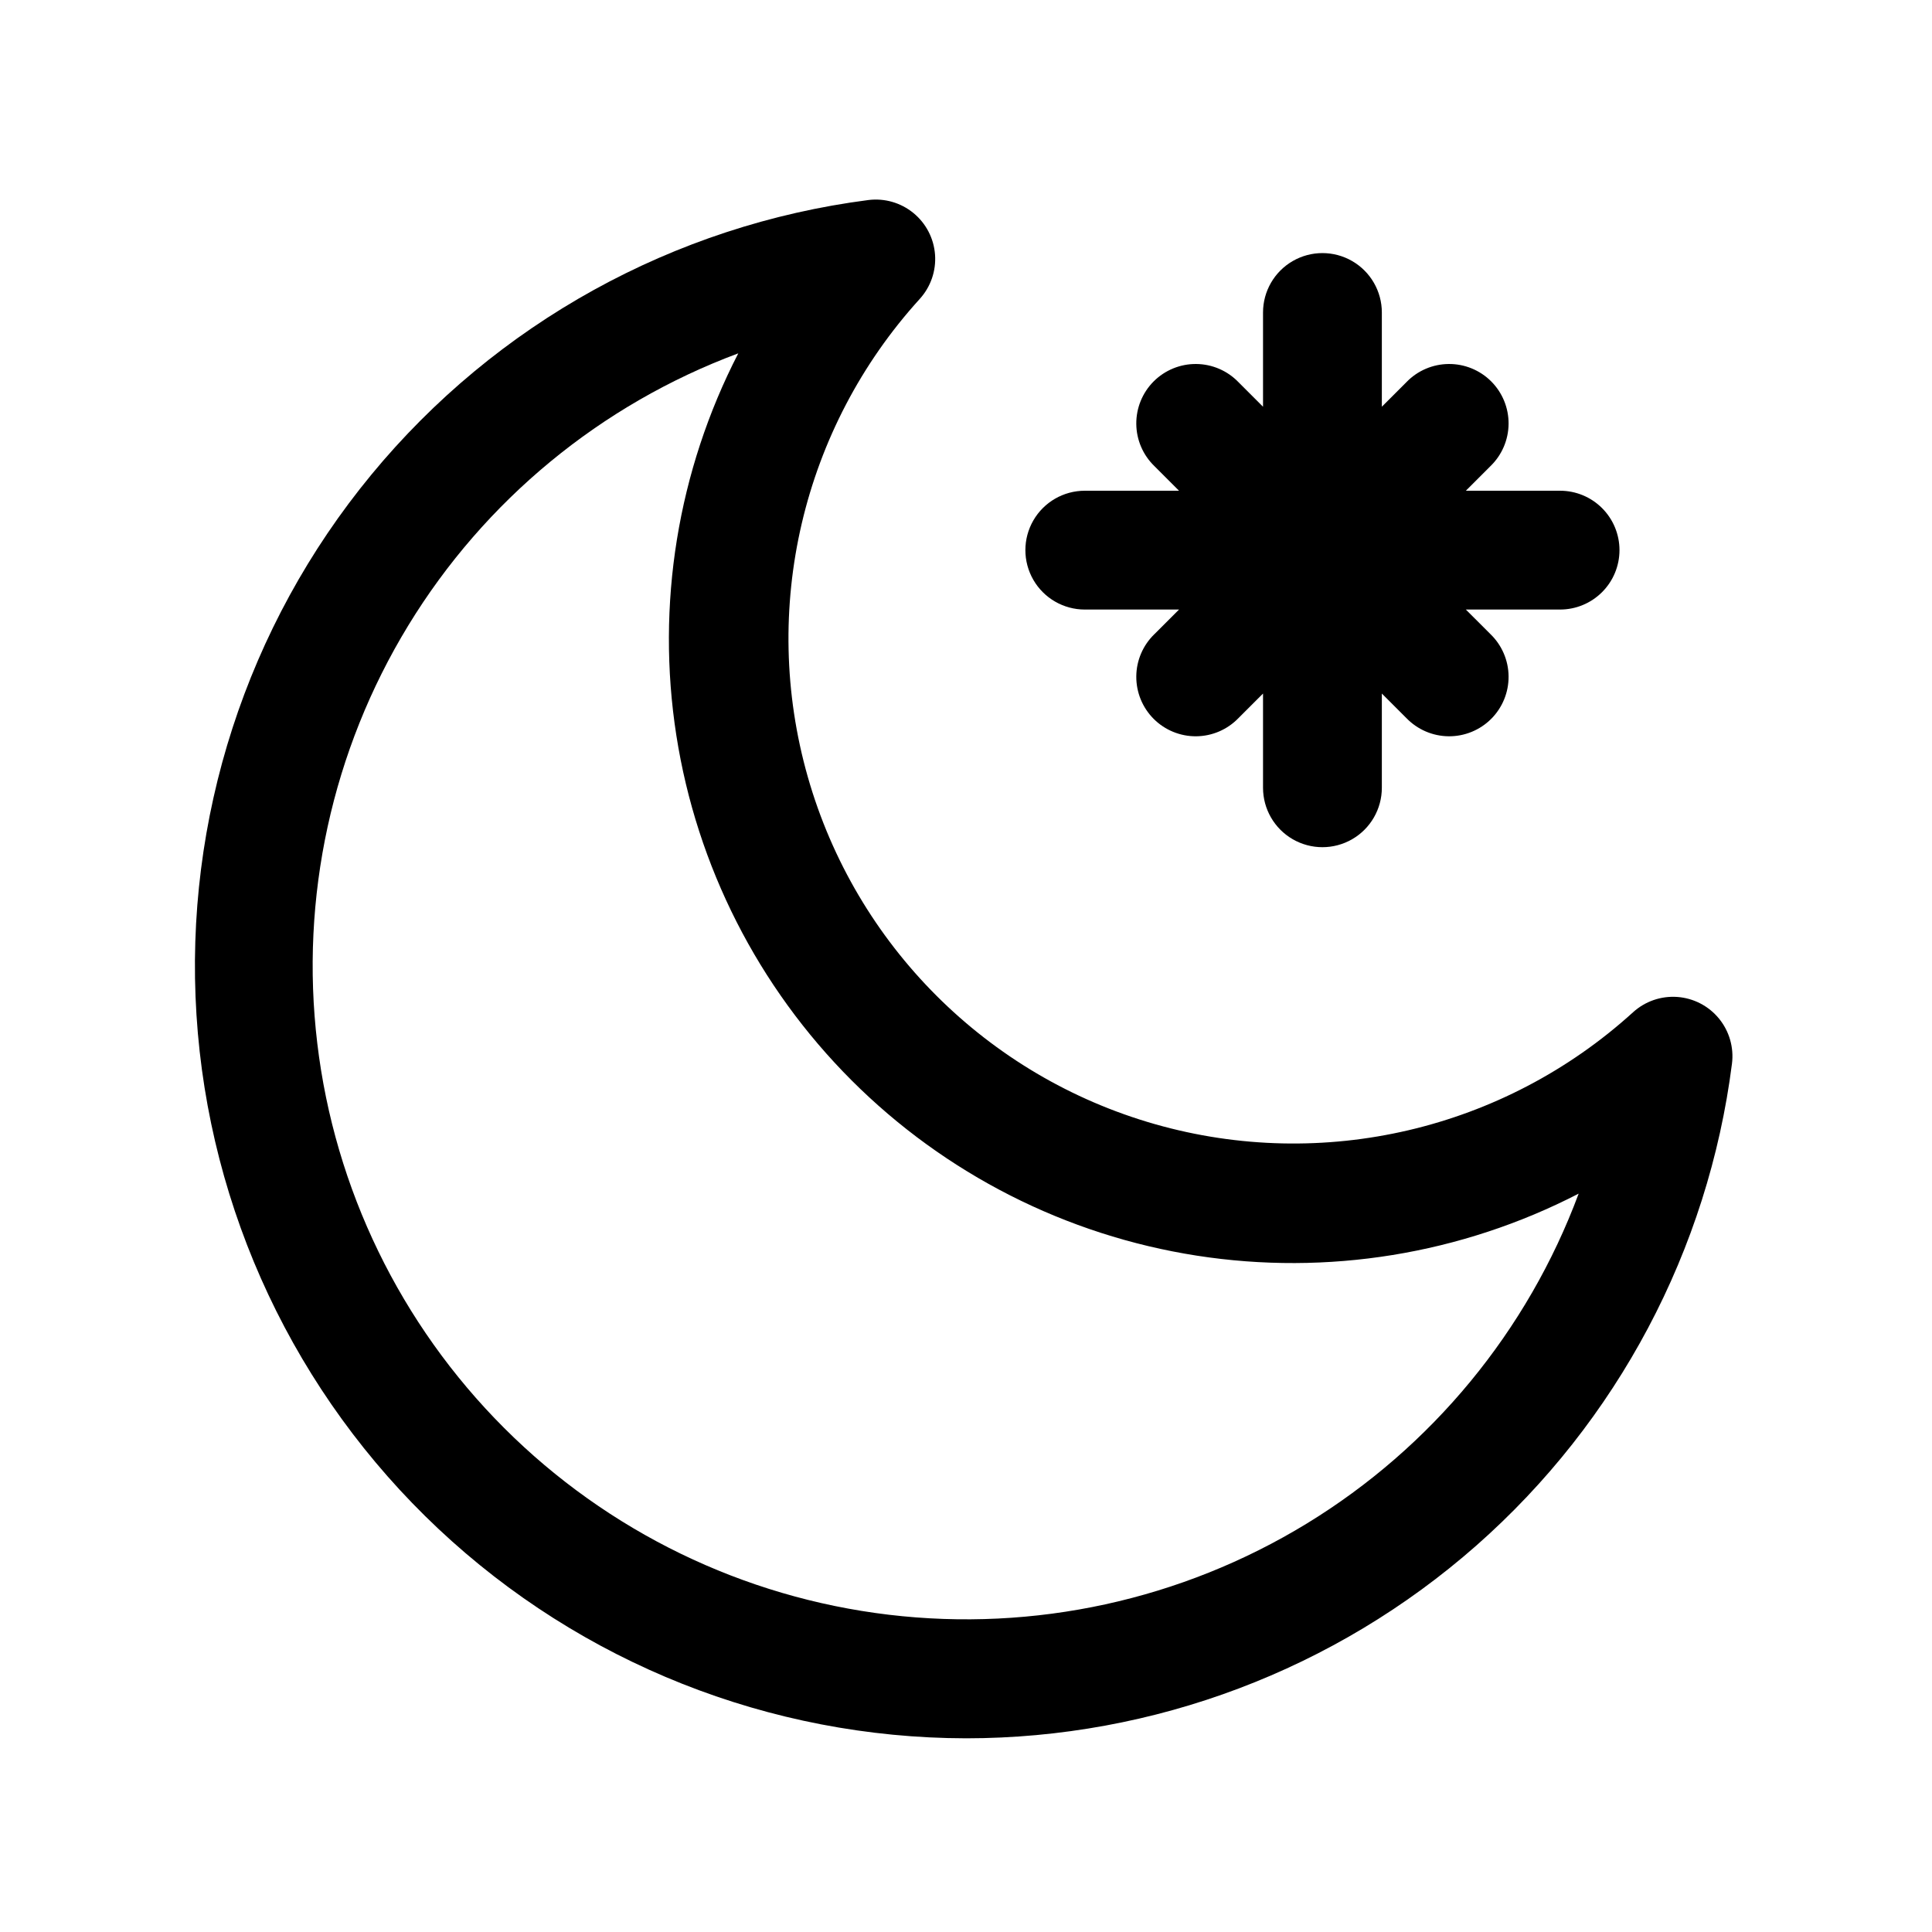 <?xml version="1.0" encoding="UTF-8"?>
<!-- Uploaded to: ICON Repo, www.svgrepo.com, Generator: ICON Repo Mixer Tools -->
<svg fill="#000000" width="800px" height="800px" version="1.1" viewBox="144 144 512 512" xmlns="http://www.w3.org/2000/svg">
 <g>
  <path d="m400 604.67c49.793-0.012 97.871-18.172 135.24-51.082 37.363-32.91 61.453-78.316 67.75-127.71 0.539-4.289-0.707-8.609-3.445-11.949-2.738-3.344-6.727-5.41-11.035-5.727-4.309-0.312-8.559 1.16-11.75 4.07-34.262 31.125-82.172 42.332-126.68 29.641-44.512-12.691-79.305-47.484-91.996-91.996s-1.484-92.422 29.641-126.68c2.91-3.191 4.383-7.438 4.07-11.746-0.312-4.309-2.383-8.301-5.727-11.039-3.34-2.738-7.66-3.984-11.945-3.441-51.555 6.652-98.648 32.676-131.71 72.785-33.07 40.105-49.637 91.293-46.344 143.17 3.293 51.875 26.203 100.56 64.078 136.16 37.875 35.602 87.879 55.461 139.86 55.543zm-60.348-367.03c-16.066 31.152-21.812 66.605-16.414 101.24 5.402 34.629 21.668 66.648 46.453 91.434 24.789 24.781 56.809 41.043 91.441 46.441 34.633 5.394 70.086-0.359 101.23-16.43-13.543 36.41-38.934 67.211-72.09 87.453-33.156 20.238-72.156 28.742-110.73 24.145-38.574-4.598-74.48-22.031-101.95-49.5-27.469-27.465-44.91-63.371-49.512-101.95-4.606-38.57 3.894-77.574 24.129-110.73 20.234-33.16 51.031-58.555 87.441-72.102z"/>
  <path d="m573.18 289.79c0-4.176-1.66-8.18-4.613-11.133-2.953-2.953-6.957-4.609-11.133-4.609h-24.969l6.519-6.519c3.035-2.934 4.769-6.965 4.805-11.188 0.035-4.223-1.625-8.281-4.609-11.27-2.988-2.984-7.047-4.648-11.27-4.609-4.223 0.035-8.254 1.766-11.188 4.805l-6.519 6.519v-24.973c0-5.625-3-10.82-7.871-13.633-4.871-2.812-10.875-2.812-15.746 0s-7.871 8.008-7.871 13.633v24.973l-6.519-6.519c-2.934-3.039-6.965-4.769-11.188-4.805-4.223-0.039-8.281 1.625-11.27 4.609-2.984 2.988-4.644 7.047-4.609 11.27 0.035 4.223 1.77 8.254 4.805 11.188l6.519 6.519h-24.969c-5.625 0-10.824 3-13.637 7.871-2.812 4.871-2.812 10.871 0 15.746 2.812 4.871 8.012 7.871 13.637 7.871h24.969l-6.519 6.519v-0.004c-3.035 2.934-4.769 6.965-4.805 11.188-0.035 4.223 1.625 8.285 4.609 11.27 2.988 2.988 7.047 4.648 11.27 4.613 4.223-0.039 8.254-1.77 11.188-4.809l6.519-6.516v24.969c0 5.625 3 10.824 7.871 13.637s10.875 2.812 15.746 0c4.871-2.812 7.871-8.012 7.871-13.637v-24.969l6.519 6.519v-0.004c2.934 3.039 6.965 4.769 11.188 4.809 4.223 0.035 8.281-1.625 11.27-4.613 2.984-2.984 4.644-7.047 4.609-11.27-0.035-4.223-1.77-8.254-4.805-11.188l-6.519-6.516h24.969c4.176 0 8.18-1.66 11.133-4.613 2.953-2.953 4.613-6.957 4.613-11.133z"/>
 </g>
</svg>